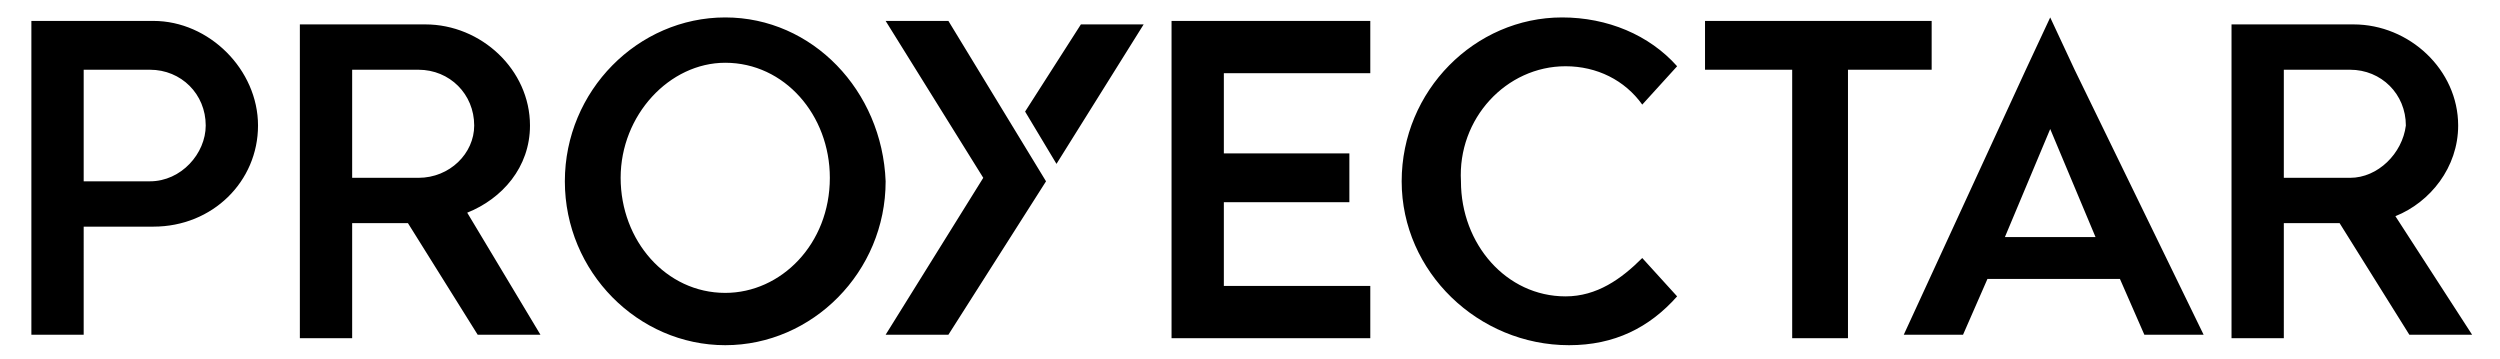 <?xml version="1.0" encoding="utf-8"?>
<!-- Generator: Adobe Illustrator 22.1.0, SVG Export Plug-In . SVG Version: 6.00 Build 0)  -->
<svg version="1.1" id="Capa_1" xmlns="http://www.w3.org/2000/svg" xmlns:xlink="http://www.w3.org/1999/xlink" x="0px" y="0px"
	 viewBox="0 0 71.7 10.3" style="enable-background:new 0 0 71.7 10.3;" xml:space="preserve">
<g id="XMLID_1226_">
	<g>
		<path id="XMLID_149_" d="M20.8,0.5c-2.5,0-4.6,2.1-4.6,4.7c0,2.6,2.1,4.7,4.6,4.7c2.5,0,4.6-2.1,4.6-4.7
			C25.3,2.6,23.3,0.5,20.8,0.5z M20.8,8.4c-1.7,0-3-1.5-3-3.3c0-1.8,1.4-3.3,3-3.3c1.7,0,3,1.5,3,3.3C23.8,7,22.4,8.4,20.8,8.4z
			 M15.2,3.6c0-1.6-1.4-2.9-3-2.9H8.6v9h1.5V6.4h1.6l2,3.2h1.8l-2.1-3.5C14.4,5.7,15.2,4.8,15.2,3.6z M12,5.1h-1.9V2H12
			c0.9,0,1.6,0.7,1.6,1.6C13.6,4.4,12.9,5.1,12,5.1z M68.7,6.2c1-0.4,1.8-1.4,1.8-2.6c0-1.6-1.4-2.9-3-2.9h-3.5v9h1.5V6.4h1.6l2,3.2
			h1.8L68.7,6.2z M67.4,5.1h-1.9V2h1.9c0.9,0,1.6,0.7,1.6,1.6C68.9,4.4,68.2,5.1,67.4,5.1z M4.4,0.6H0.9v9h1.5V6.5h2
			c1.7,0,3-1.3,3-2.9C7.4,2,6,0.6,4.4,0.6z M4.3,5.2H2.4V2h1.9c0.9,0,1.6,0.7,1.6,1.6C5.9,4.4,5.2,5.2,4.3,5.2z M29.4,3.2l0.9,1.5
			l2.5-4H31L29.4,3.2z M55.4,0.6h-6.5V2h2.5v7.7H53V2h2.4V0.6z M27.2,0.6h-1.8l2.8,4.5l-2.8,4.5h1.8L30,5.2L27.2,0.6z M44.9,1.9
			c0.9,0,1.7,0.4,2.2,1.1l1-1.1c-0.8-0.9-2-1.4-3.3-1.4c-2.5,0-4.6,2.1-4.6,4.7c0,2.6,2.2,4.7,4.8,4.7c1.3,0,2.3-0.5,3.1-1.4l-1-1.1
			c-0.6,0.6-1.3,1.1-2.2,1.1c-1.7,0-3-1.5-3-3.3C41.8,3.4,43.2,1.9,44.9,1.9z M58.8,0.5L58.8,0.5L58.1,2l-3.5,7.6h1.7l0.7-1.6h3.8
			l0.7,1.6h1.7L59.5,2L58.8,0.5z M57.5,6.8l1.3-3.1l1.3,3.1H57.5z M33.6,9.7h5.7V8.2h-4.2V5.8h3.6V4.4h-3.6V2.1h4.2V0.6h-5.7V9.7z"
			/>
	</g>
</g>
</svg>
